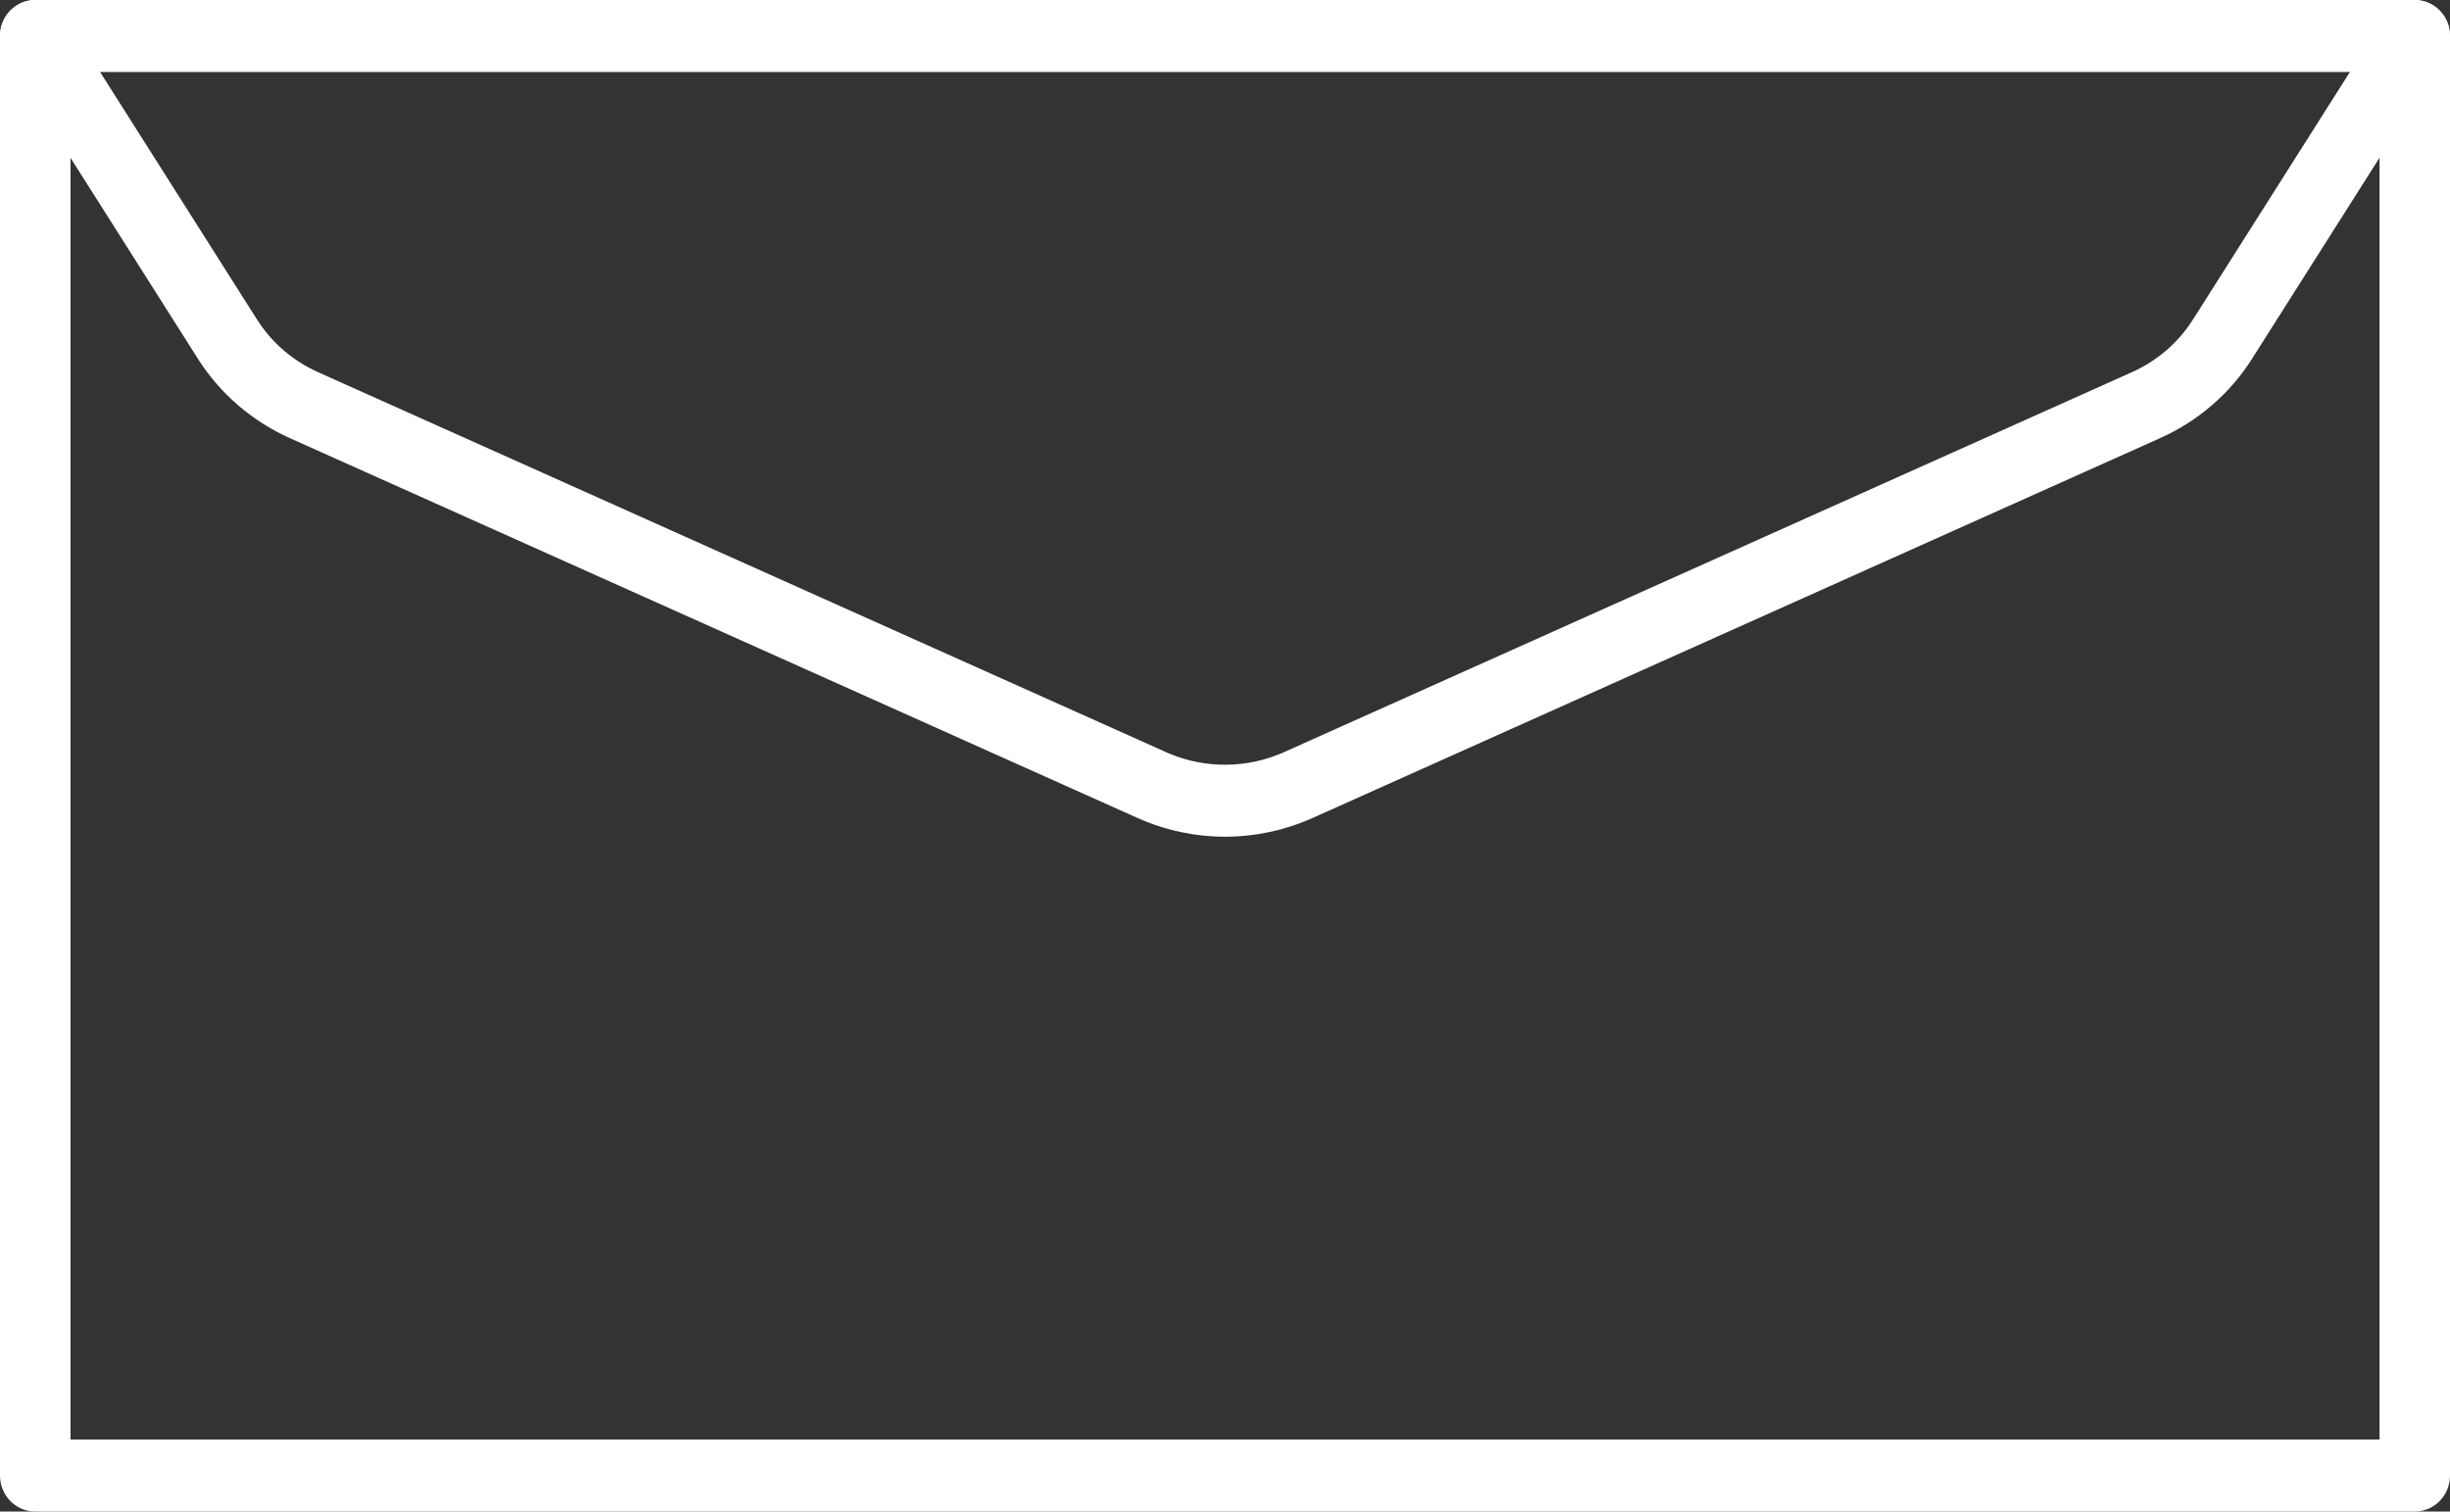 <svg width="47" height="29" viewBox="0 0 47 29" fill="none" xmlns="http://www.w3.org/2000/svg">
<rect x="0" y="0" width="47" height="29" fill="#333333" stroke="none"/>
<g clip-path="url(#clip0_19_166)">
<path d="M46.324 0C46.697 0 47 0.309 47 0.69V28.309C47 28.691 46.697 29 46.324 29H0.676C0.303 29 0 28.691 0 28.309V0.69C0 0.309 0.303 0 0.676 0H46.324ZM1.353 27.619H45.648V1.381H1.353V27.619Z" fill="white"/>
<path d="M45.756 0.315C45.959 -0.005 46.378 -0.096 46.691 0.111C47.005 0.318 47.094 0.745 46.891 1.066L43.204 6.88L43.204 6.881C42.779 7.553 42.164 8.081 41.44 8.405L25.172 15.697L25.171 15.697C24.109 16.171 22.893 16.171 21.831 15.697L21.83 15.697L5.559 8.405V8.405C4.836 8.081 4.221 7.553 3.795 6.881V6.88L0.109 1.066L0.09 1.035C-0.089 0.719 0.005 0.312 0.309 0.111C0.612 -0.09 1.015 -0.01 1.224 0.286L1.244 0.315L4.931 6.131L4.932 6.131C5.209 6.571 5.616 6.923 6.103 7.141H6.103L22.373 14.432L22.44 14.461C23.14 14.751 23.934 14.742 24.628 14.432L40.897 7.141H40.897C41.384 6.923 41.79 6.571 42.068 6.131L42.069 6.131L45.756 0.315Z" fill="white"/>
</g>
<defs>
<clipPath id="clip0_19_166">
<rect width="47" height="29" fill="white"/>
</clipPath>
</defs>
</svg>
